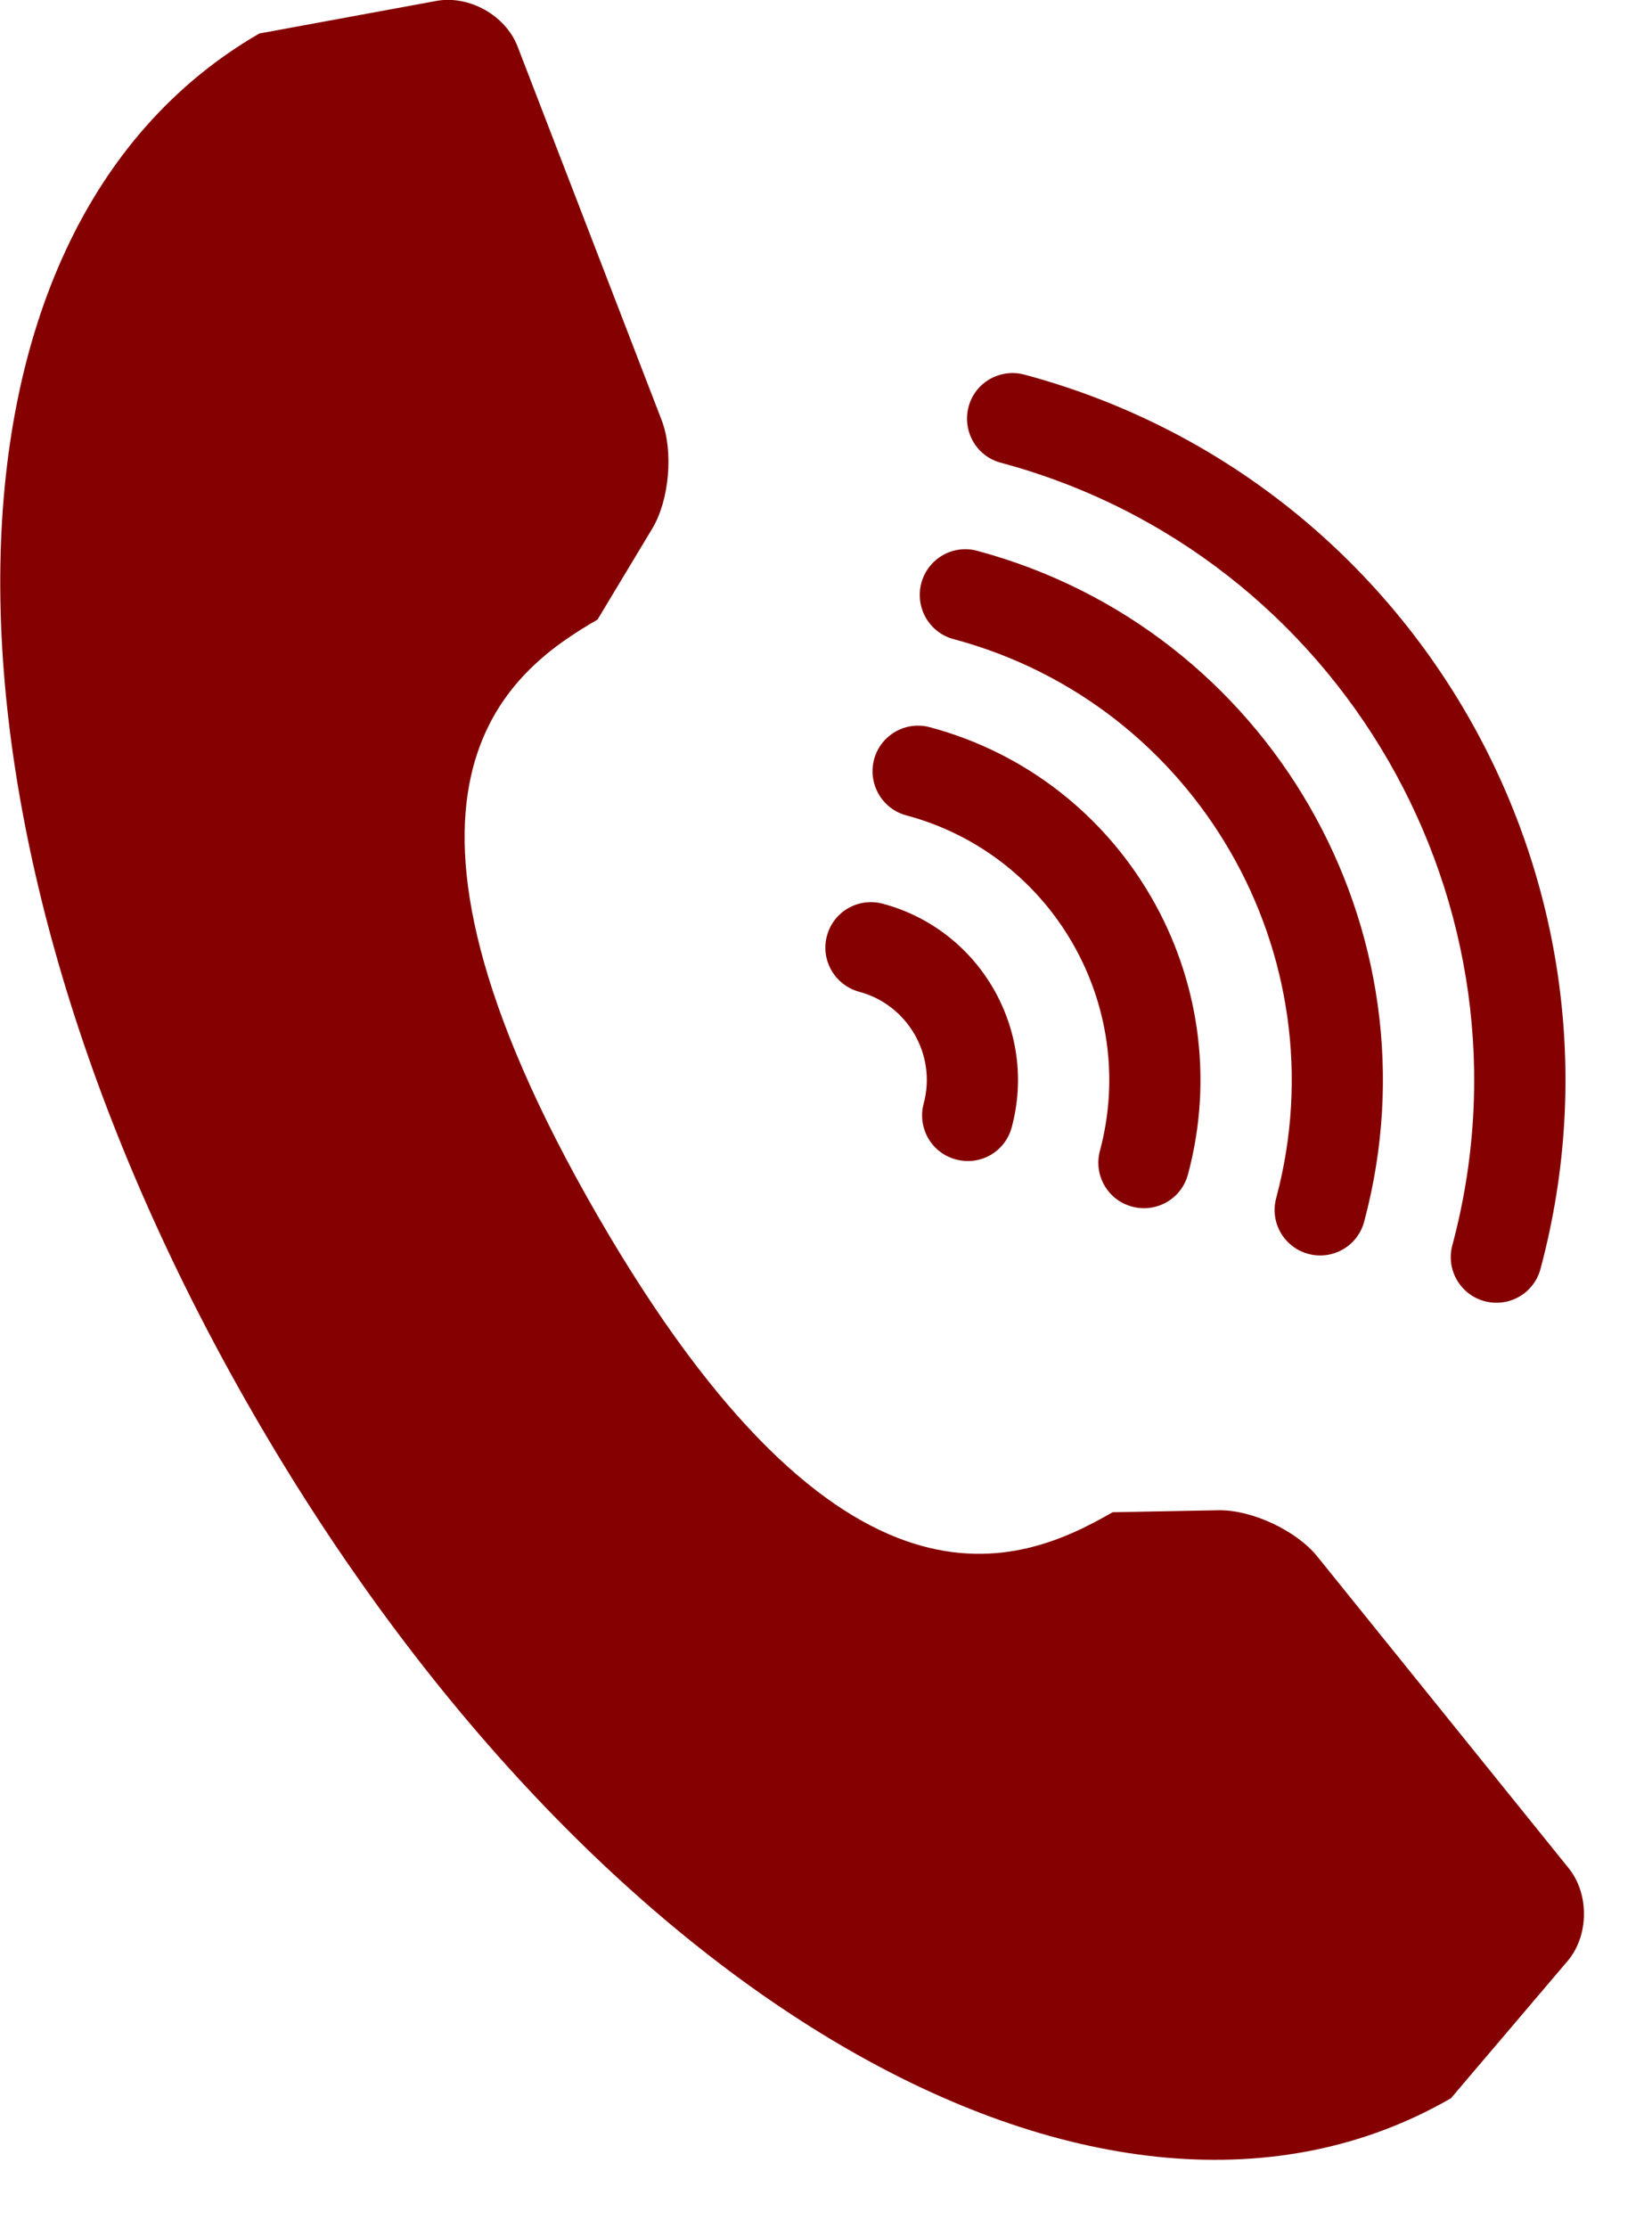 <?xml version="1.0" encoding="UTF-8"?>
<svg width="23px" height="31px" viewBox="0 0 23 31" version="1.1" xmlns="http://www.w3.org/2000/svg" xmlns:xlink="http://www.w3.org/1999/xlink">
    <!-- Generator: Sketch 53.2 (72643) - https://sketchapp.com -->
    <title>incoming-call</title>
    <desc>Created with Sketch.</desc>
    <g id="design" stroke="none" stroke-width="1" fill="none" fill-rule="evenodd">
        <g id="Tom-Kijkappartement-Copy" transform="translate(-1390, -21)" fill="#850000" fill-rule="nonzero">
            <g id="Group" transform="translate(1390, 20)">
                <g id="incoming-call">
                    <path d="M21.839,26.996 L18.339,22.658 C18.047,22.298 17.431,22.01 16.968,22.016 L15.49,22.044 C14.223,22.773 11.743,23.848 8.313,17.905 C4.883,11.964 7.053,10.353 8.319,9.622 L9.081,8.356 C9.32,7.958 9.378,7.28 9.212,6.847 L7.206,1.647 C7.039,1.213 6.529,0.929 6.074,1.013 L3.611,1.466 C-1.165,4.225 -1.204,12.481 3.525,20.67 C8.254,28.861 15.423,32.957 20.2,30.199 L21.823,28.291 C22.123,27.939 22.13,27.355 21.839,26.996 Z" id="Shape"></path>
                    <path d="M13.933,7.439 C18.669,8.709 21.49,13.593 20.22,18.33 C20.129,18.669 20.331,19.017 20.67,19.107 C21.009,19.197 21.358,18.998 21.448,18.656 C22.898,13.244 19.675,7.664 14.262,6.213 C13.923,6.123 13.574,6.322 13.485,6.661 C13.395,7.001 13.595,7.349 13.933,7.439 Z" id="Shape"></path>
                    <path d="M13.277,9.894 C16.659,10.798 18.673,14.289 17.768,17.671 C17.676,18.01 17.876,18.358 18.216,18.449 C18.555,18.539 18.904,18.339 18.993,17.998 C20.081,13.939 17.664,9.754 13.605,8.665 C13.265,8.573 12.918,8.775 12.827,9.114 C12.737,9.456 12.938,9.804 13.277,9.894 Z" id="Shape"></path>
                    <path d="M12.62,12.347 C14.649,12.89 15.857,14.985 15.314,17.013 C15.222,17.354 15.423,17.701 15.762,17.791 C16.101,17.882 16.45,17.682 16.54,17.341 C17.265,14.636 15.653,11.844 12.947,11.12 C12.608,11.028 12.26,11.23 12.169,11.568 C12.08,11.908 12.28,12.257 12.62,12.347 Z" id="Shape"></path>
                    <path d="M11.962,14.801 C12.638,14.982 13.042,15.681 12.86,16.356 C12.769,16.698 12.97,17.044 13.308,17.134 C13.649,17.227 13.996,17.026 14.086,16.686 C14.449,15.334 13.644,13.938 12.291,13.576 C11.952,13.485 11.603,13.684 11.513,14.024 C11.422,14.36 11.623,14.709 11.962,14.801 Z" id="Shape"></path>
                </g>
            </g>
        </g>
    </g>
</svg>